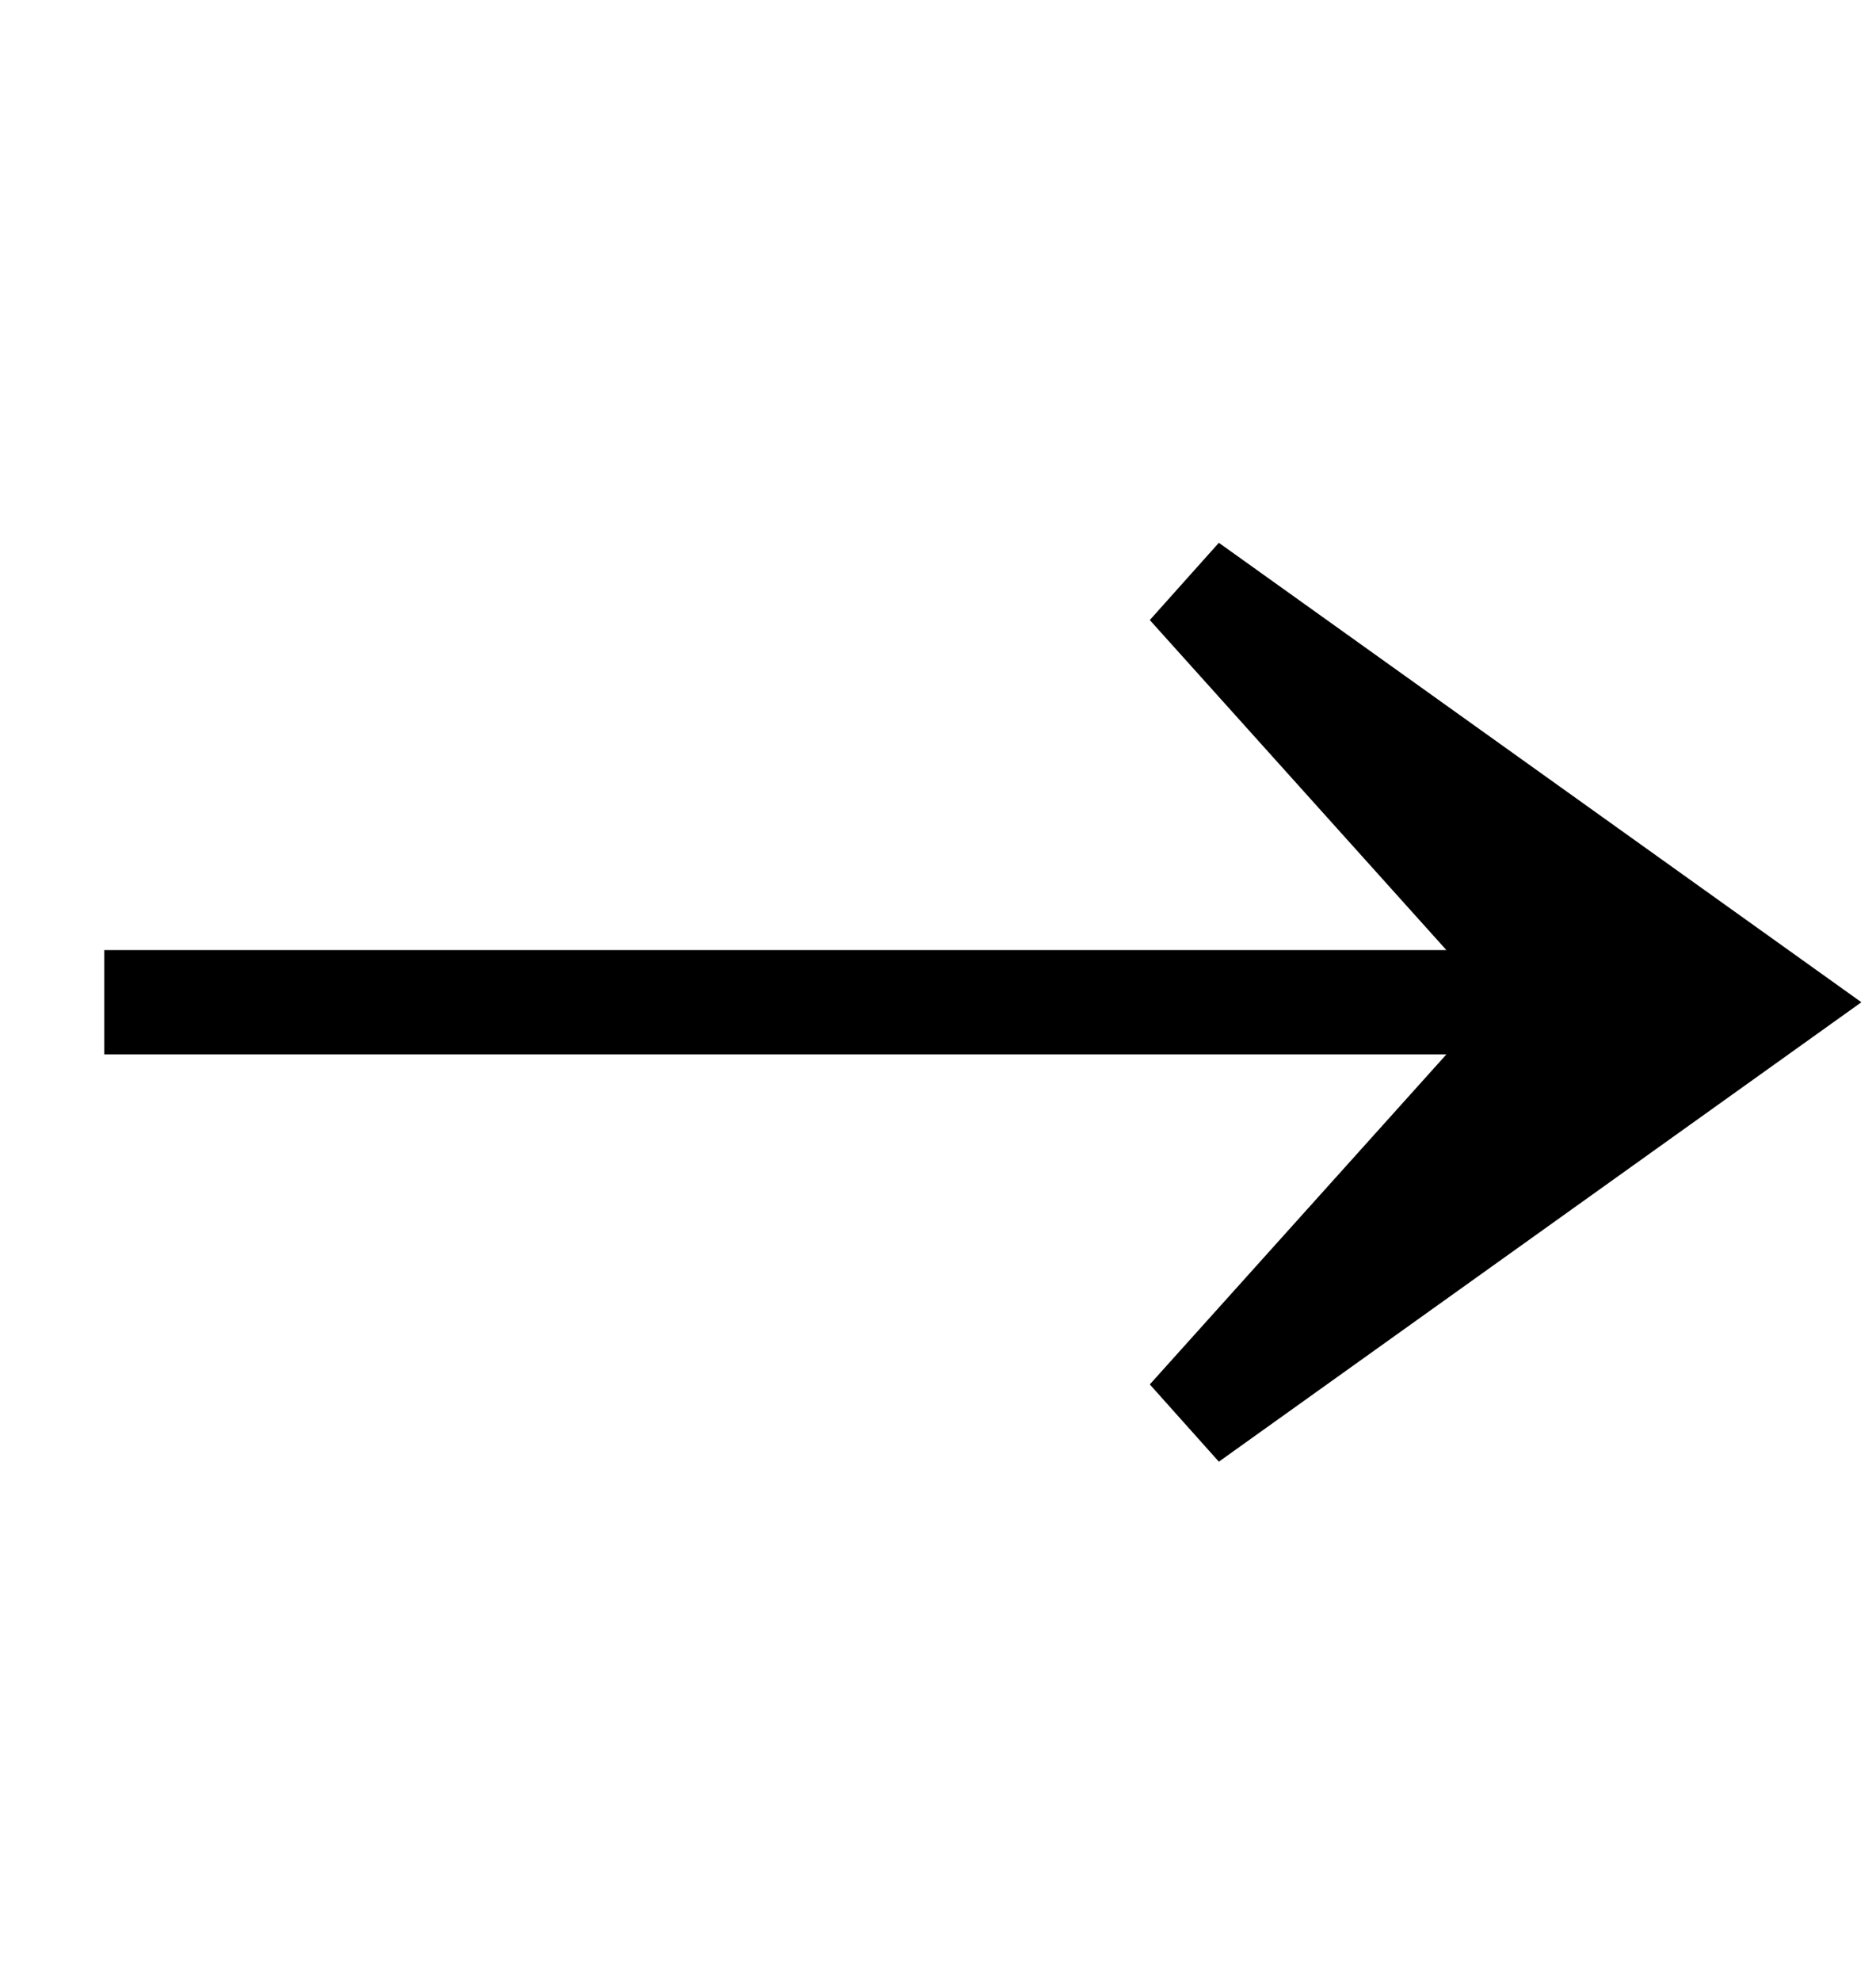 <svg width="18" height="19" viewBox="0 0 18 19" fill="none" xmlns="http://www.w3.org/2000/svg">
<path d="M11.403 5.613L15 9.613L11.403 13.613L17 9.613L11.403 5.613Z" fill="black"/>
<path d="M1 9.613H15M15 9.613L11.404 5.613L17 9.613L11.404 13.613L15 9.613Z" stroke="black"/>
</svg>
